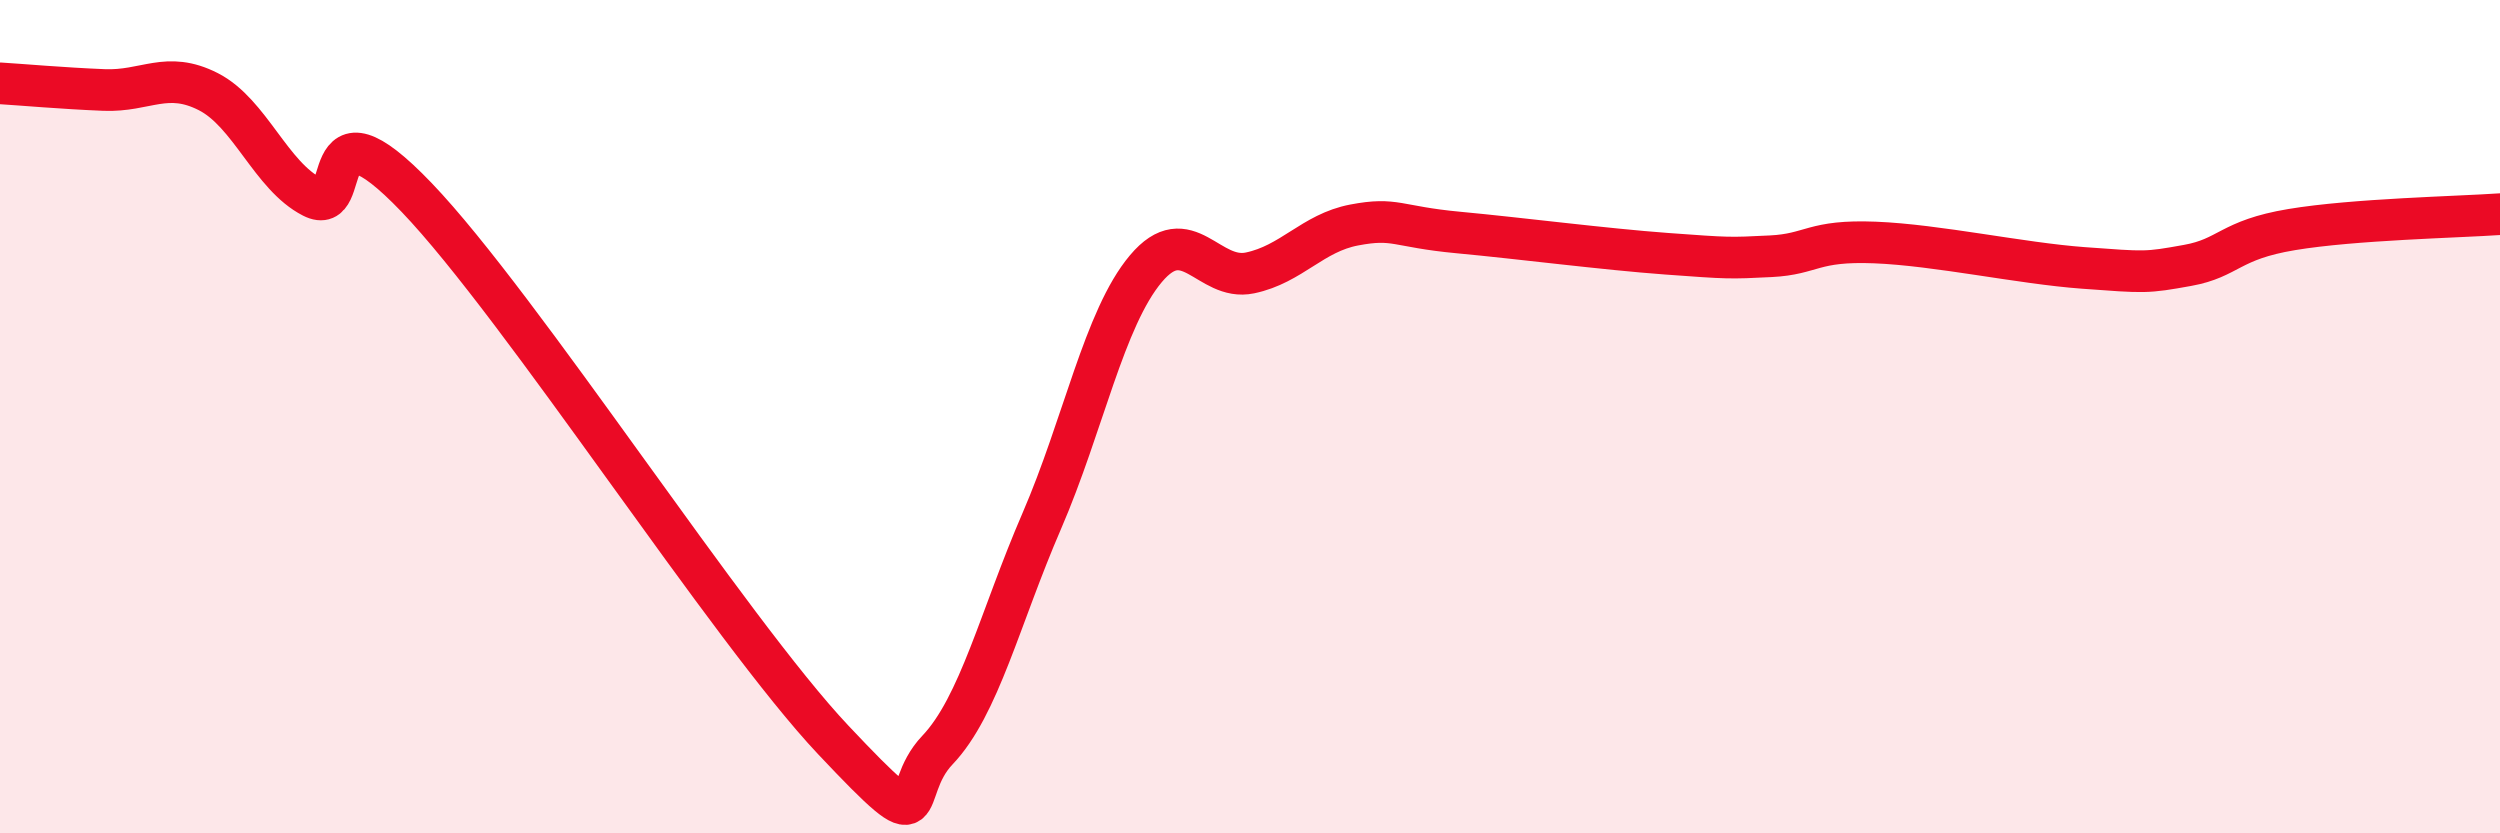
    <svg width="60" height="20" viewBox="0 0 60 20" xmlns="http://www.w3.org/2000/svg">
      <path
        d="M 0,2 C 0.5,2.03 1.5,2.12 2.5,2.16 C 3.5,2.2 4,1.69 5,2.2 C 6,2.71 6.5,4.22 7.5,4.73 C 8.5,5.24 7.5,2.13 10,4.74 C 12.5,7.35 17.5,15.11 20,17.76 C 22.5,20.41 21.5,19.05 22.5,18 C 23.5,16.95 24,14.82 25,12.51 C 26,10.2 26.5,7.64 27.5,6.45 C 28.5,5.26 29,6.76 30,6.55 C 31,6.34 31.5,5.59 32.5,5.4 C 33.5,5.21 33.5,5.44 35,5.58 C 36.5,5.72 38.5,5.98 40,6.09 C 41.5,6.2 41.5,6.2 42.5,6.15 C 43.5,6.1 43.5,5.76 45,5.82 C 46.5,5.88 48.5,6.32 50,6.43 C 51.5,6.54 51.5,6.55 52.5,6.37 C 53.5,6.19 53.5,5.76 55,5.51 C 56.5,5.26 59,5.21 60,5.14L60 20L0 20Z"
        fill="#EB0A25"
        opacity="0.1"
        stroke-linecap="round"
        stroke-linejoin="round"
      />
      <path
        d="M 0,2 C 0.5,2.03 1.5,2.12 2.5,2.16 C 3.5,2.2 4,1.69 5,2.2 C 6,2.71 6.5,4.22 7.5,4.73 C 8.5,5.24 7.5,2.13 10,4.74 C 12.5,7.35 17.5,15.11 20,17.76 C 22.5,20.41 21.5,19.05 22.5,18 C 23.5,16.95 24,14.82 25,12.51 C 26,10.2 26.5,7.64 27.5,6.45 C 28.5,5.26 29,6.76 30,6.55 C 31,6.34 31.5,5.59 32.5,5.4 C 33.5,5.21 33.5,5.44 35,5.58 C 36.5,5.72 38.5,5.98 40,6.09 C 41.5,6.2 41.5,6.2 42.5,6.15 C 43.5,6.1 43.5,5.76 45,5.82 C 46.5,5.88 48.5,6.32 50,6.43 C 51.5,6.54 51.5,6.55 52.5,6.37 C 53.5,6.19 53.5,5.76 55,5.51 C 56.5,5.26 59,5.21 60,5.14"
        stroke="#EB0A25"
        stroke-width="1"
        fill="none"
        stroke-linecap="round"
        stroke-linejoin="round"
      />
    </svg>
  